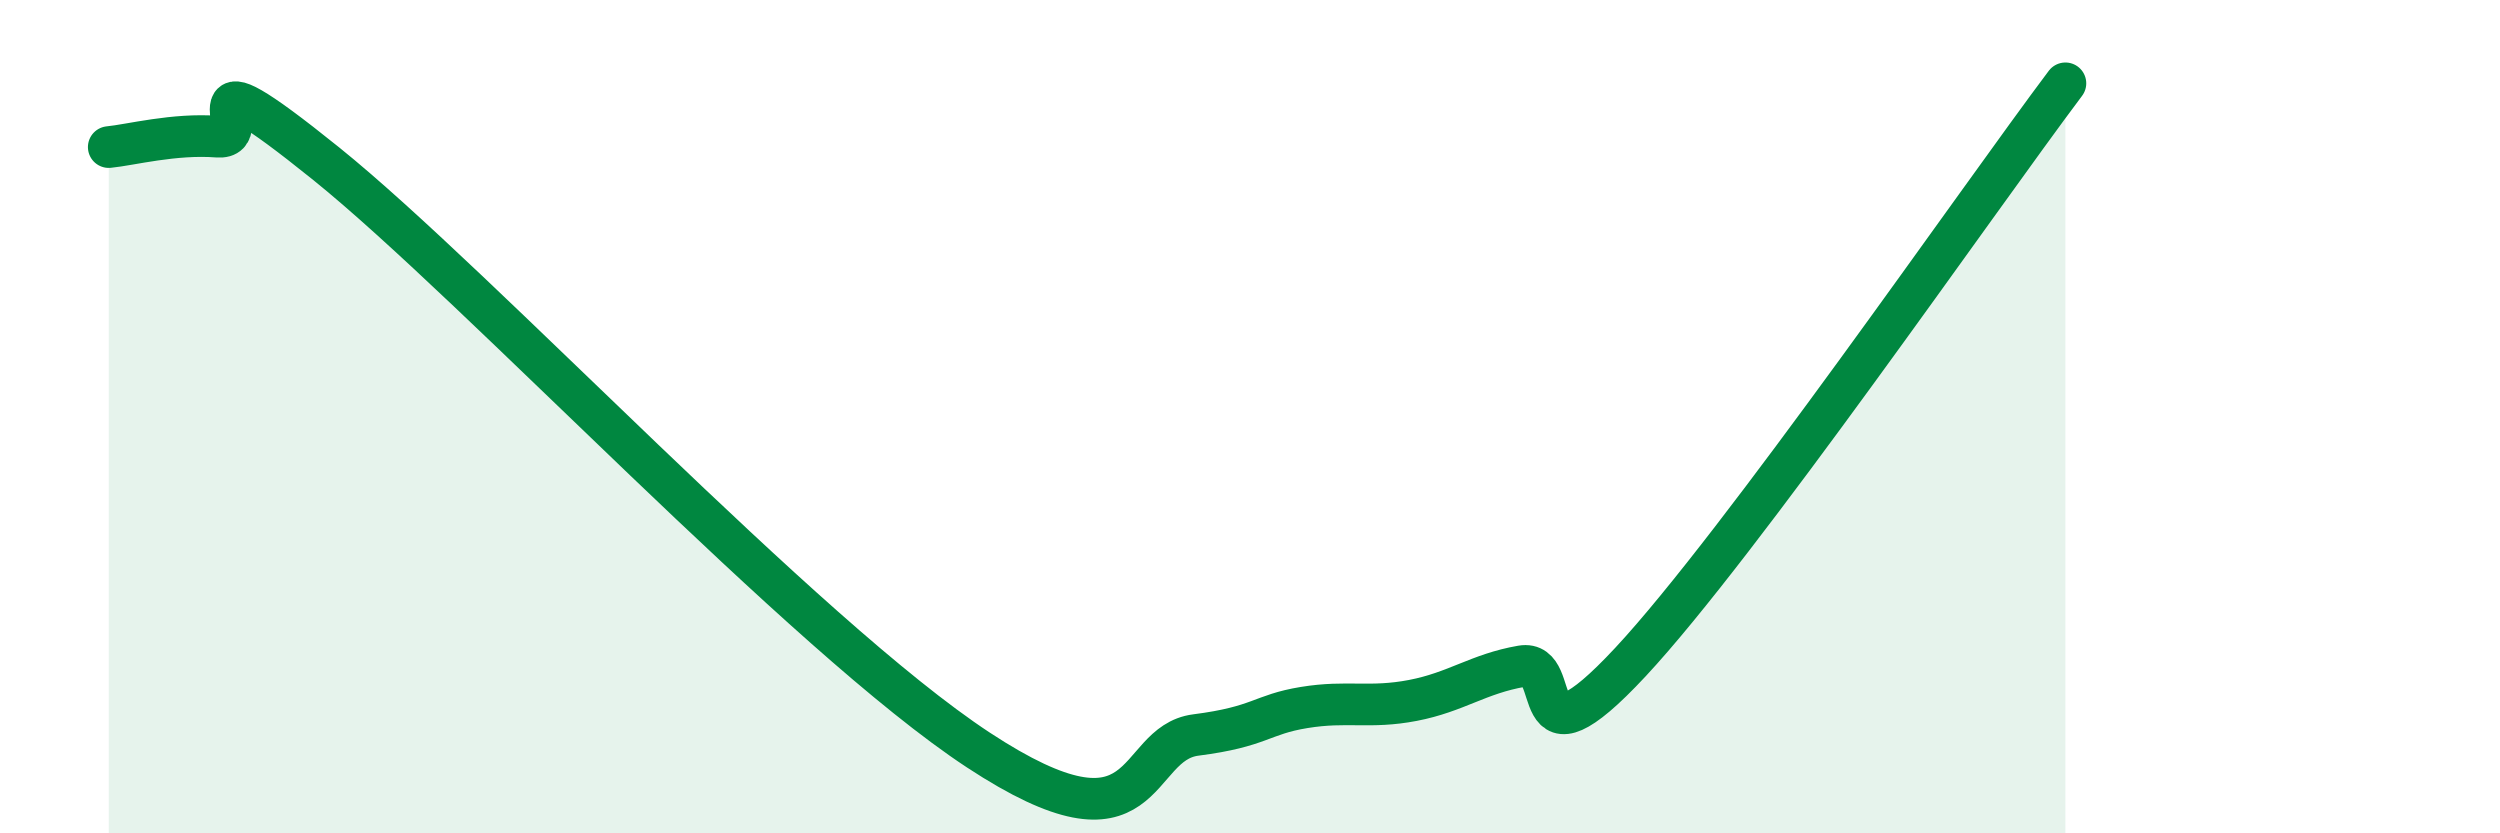 
    <svg width="60" height="20" viewBox="0 0 60 20" xmlns="http://www.w3.org/2000/svg">
      <path
        d="M 2.61,3.53 C 3.13,3.48 4.18,3.2 5.22,3.28 C 6.26,3.36 4.18,0.99 7.83,3.93 C 11.48,6.87 19.31,15.26 23.48,18 C 27.65,20.74 27.14,17.84 28.7,17.64 C 30.26,17.44 30.26,17.15 31.3,16.98 C 32.34,16.81 32.87,17.01 33.91,16.81 C 34.95,16.61 35.48,16.17 36.52,15.99 C 37.56,15.81 36.52,18.69 39.13,15.89 C 41.74,13.09 47.48,4.78 49.57,2L49.57 20L2.61 20Z"
        fill="#008740"
        opacity="0.1"
        stroke-linecap="round"
        stroke-linejoin="round"
      />
      <path
        d="M 2.61,3.53 C 3.13,3.48 4.18,3.2 5.22,3.28 C 6.26,3.36 4.18,0.99 7.83,3.93 C 11.48,6.87 19.31,15.26 23.48,18 C 27.65,20.74 27.14,17.84 28.7,17.64 C 30.26,17.44 30.26,17.15 31.3,16.98 C 32.34,16.81 32.87,17.01 33.91,16.81 C 34.95,16.61 35.48,16.17 36.52,15.99 C 37.56,15.81 36.52,18.69 39.13,15.89 C 41.74,13.09 47.48,4.78 49.57,2"
        stroke="#008740"
        stroke-width="1"
        fill="none"
        stroke-linecap="round"
        stroke-linejoin="round"
      />
    </svg>
  